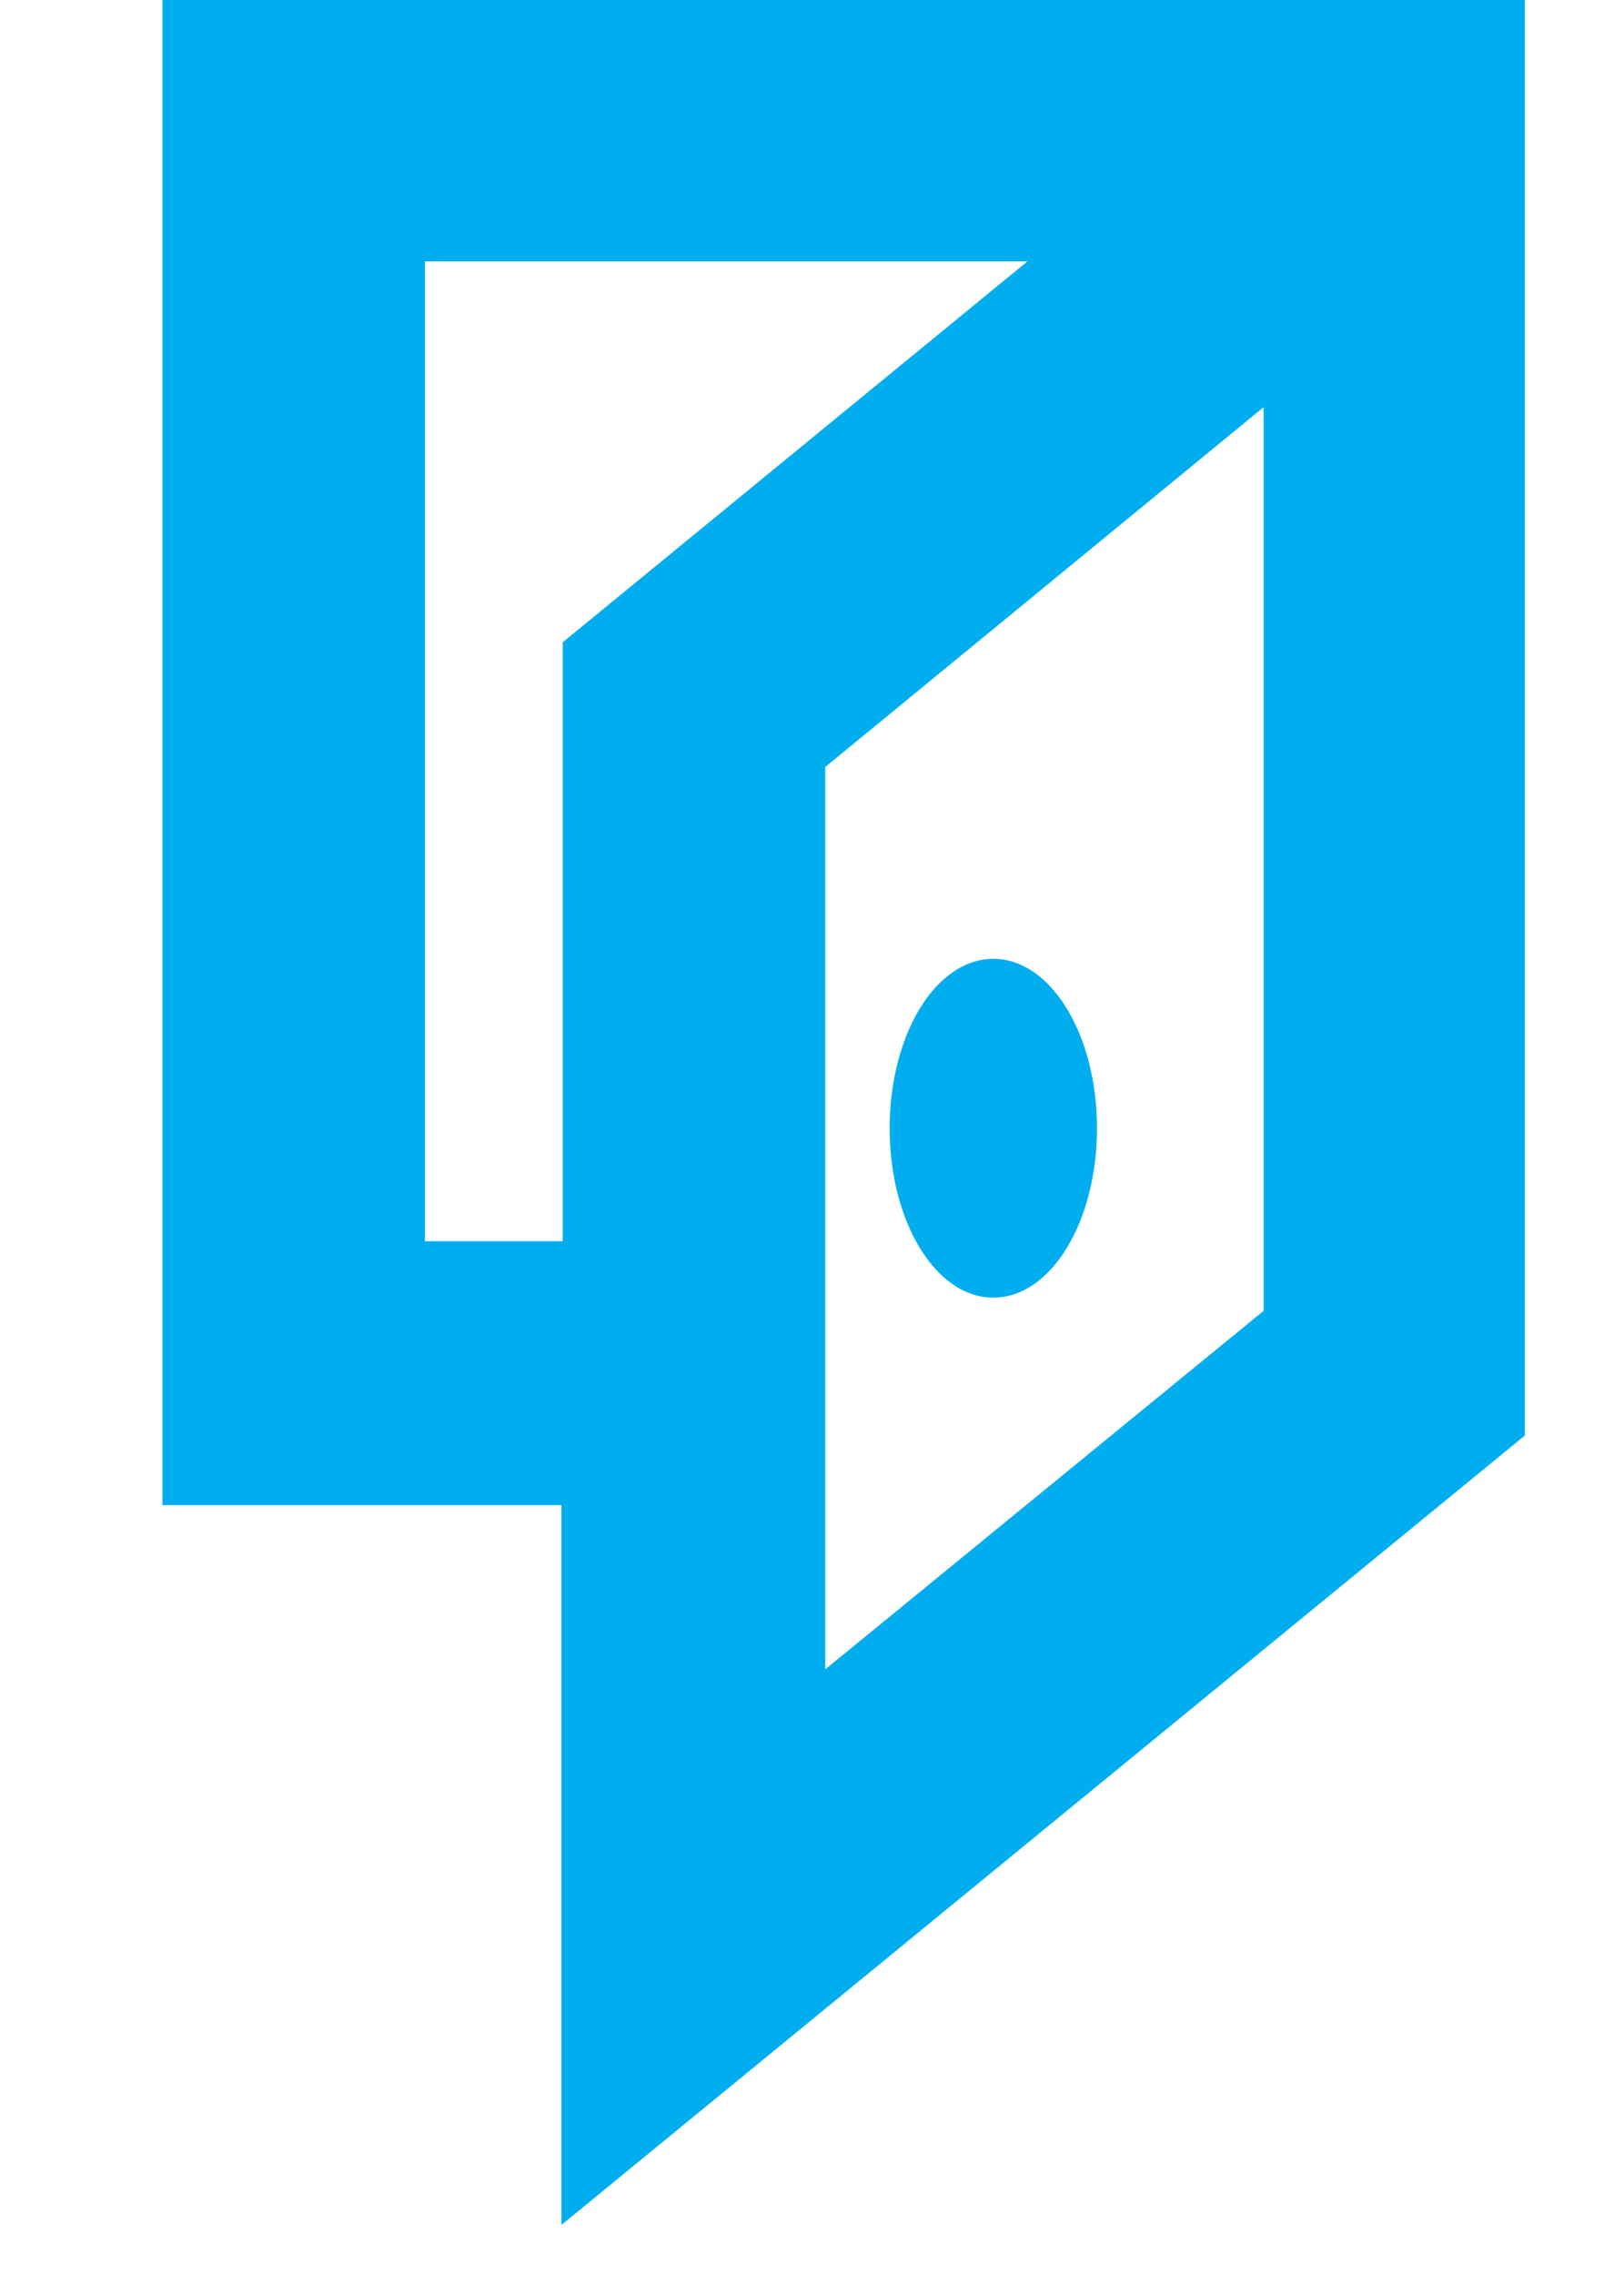 <svg width="20" height="28" viewBox="0 0 20 28" fill="none" xmlns="http://www.w3.org/2000/svg">
<path d="M2 0V18.525H6.914V27.384L18.779 17.668V0H2ZM6.914 15.276H5.233V3.217H12.653L6.93 7.905V15.276H6.914ZM15.562 16.133L10.163 20.546V9.44L15.562 5.011V16.116V16.133Z" fill="#00AEEF"/>
<path d="M12.233 15.971C12.944 15.971 13.51 15.034 13.51 13.886C13.51 12.738 12.944 11.801 12.233 11.801C11.521 11.801 10.956 12.738 10.956 13.886C10.956 15.034 11.521 15.971 12.233 15.971Z" fill="#00AEEF"/>
</svg>
